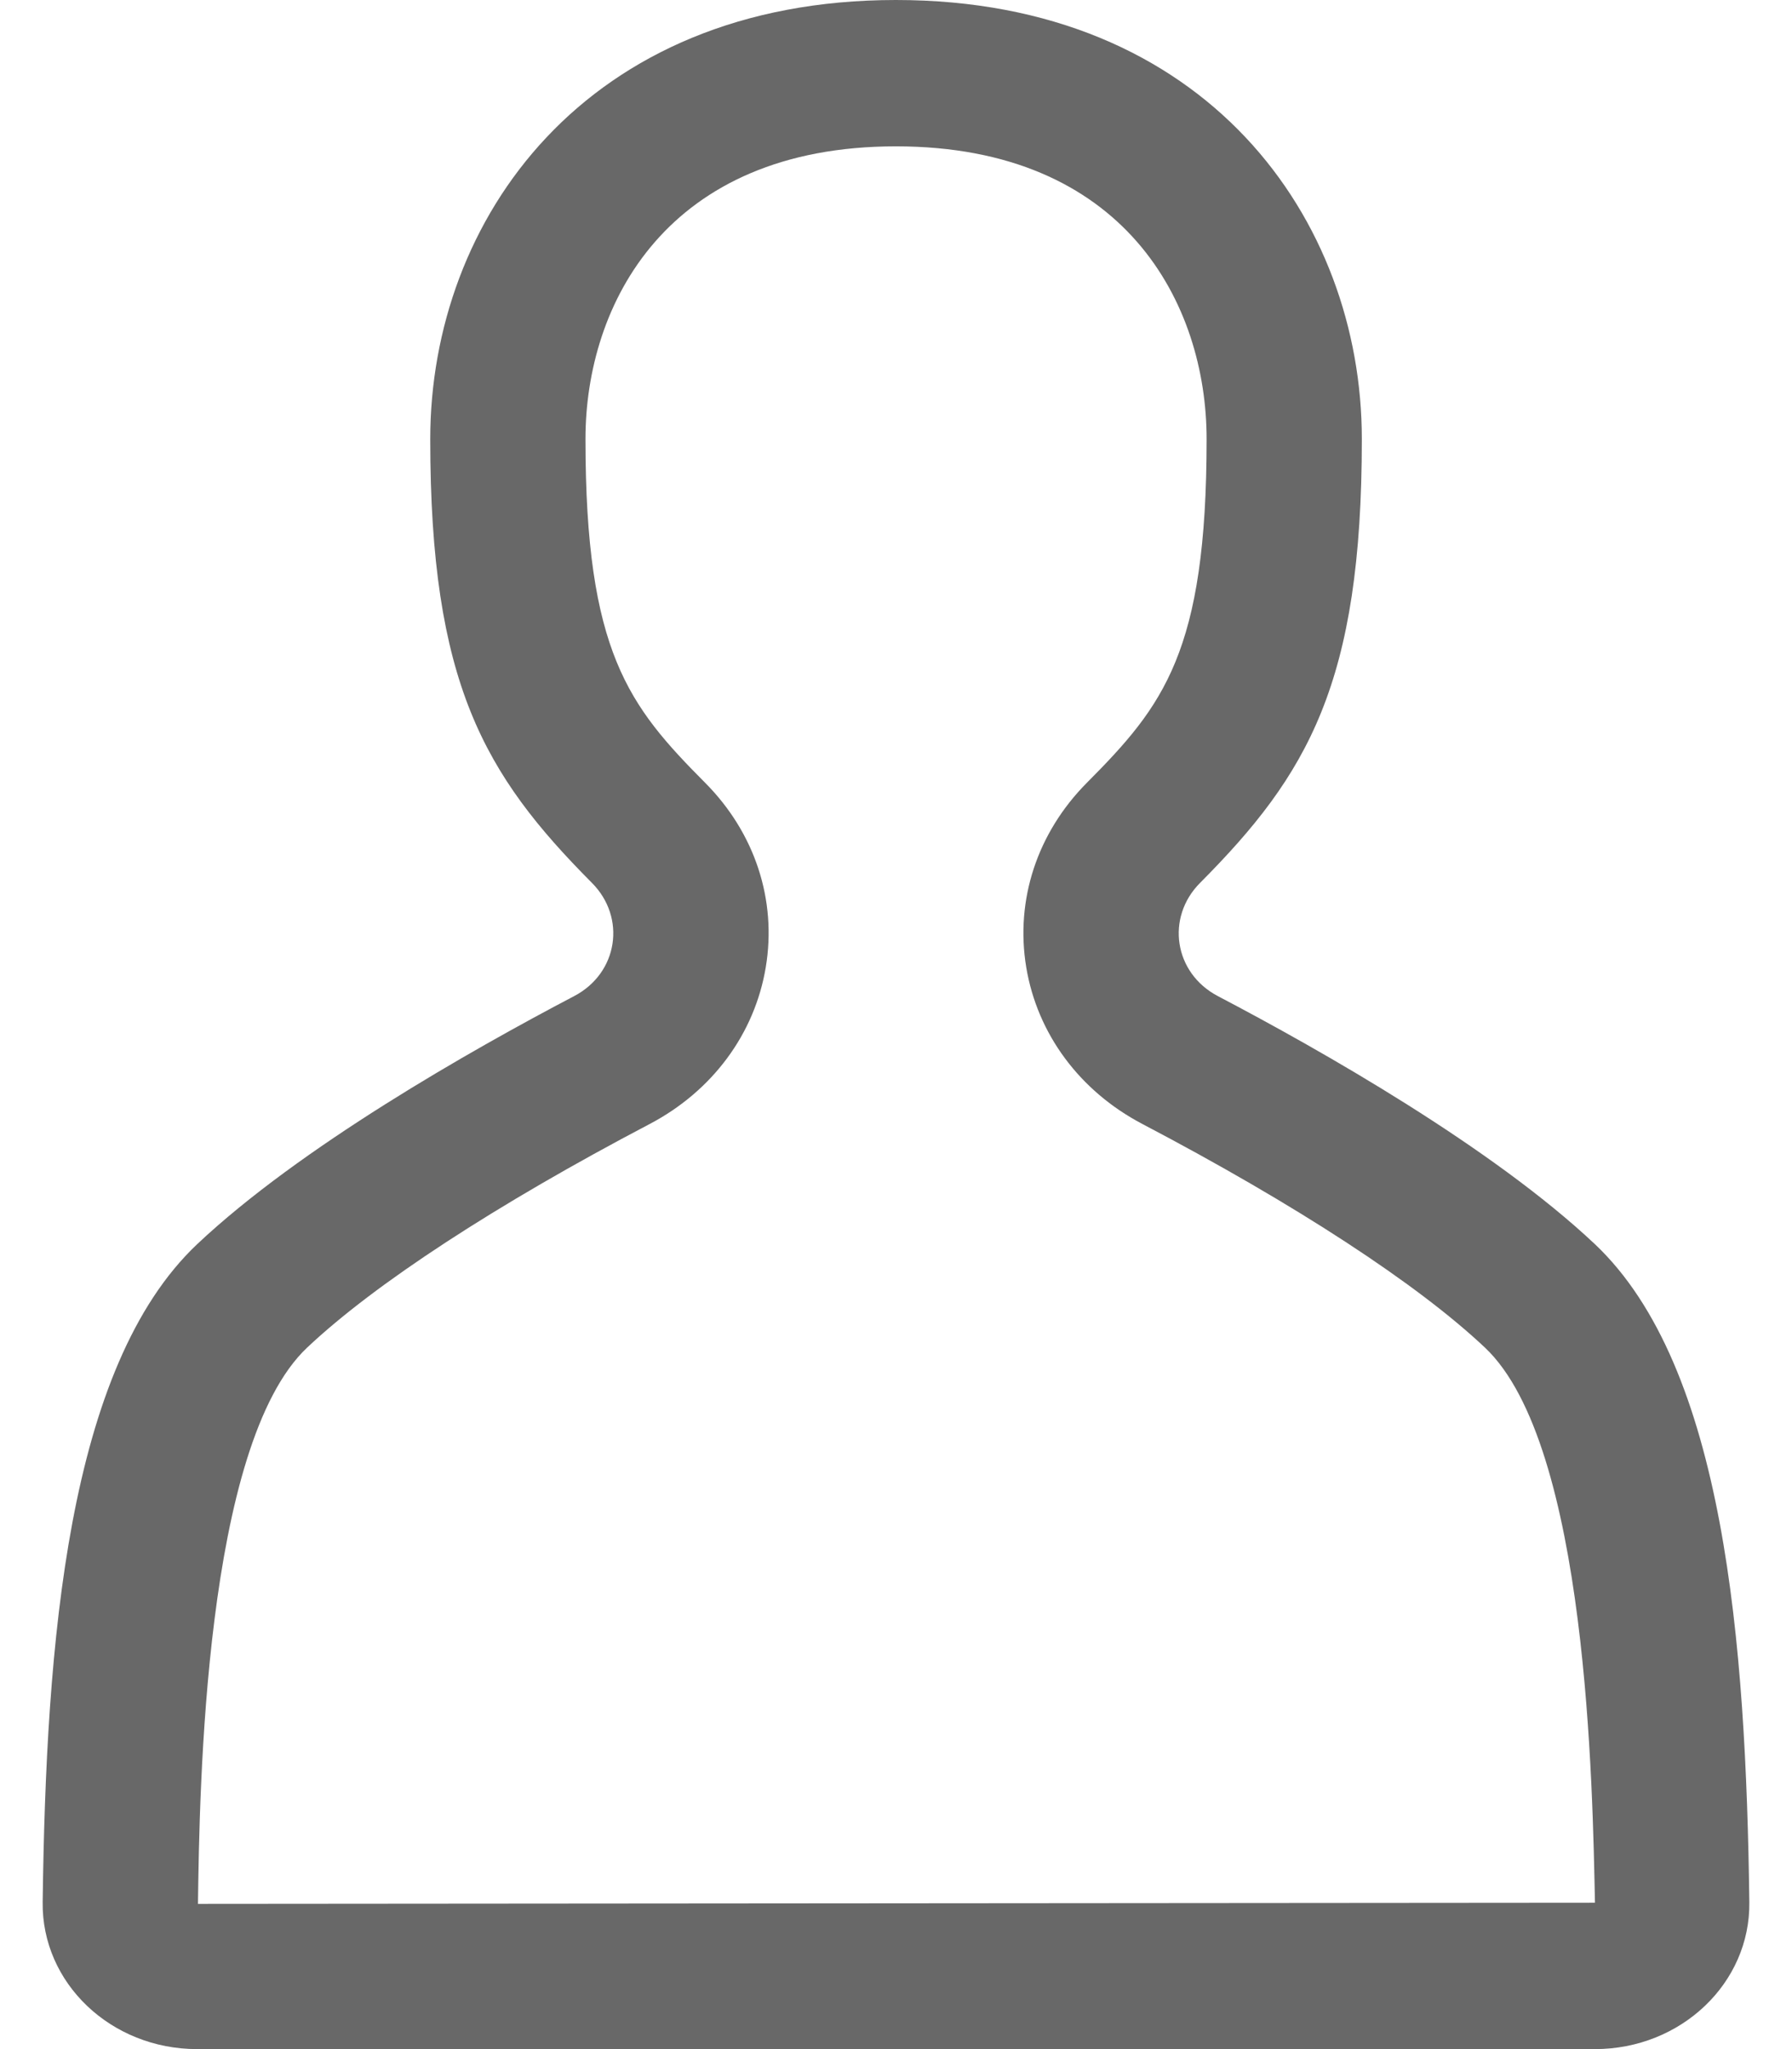 <svg width="21" height="24" viewBox="0 0 21 24" fill="none" xmlns="http://www.w3.org/2000/svg">
<path fill-rule="evenodd" clip-rule="evenodd" d="M2.32 22.299C2.338 20.969 2.392 16.922 3.599 15.784C4.39 15.038 5.816 14.108 7.613 13.165C8.348 12.779 8.844 12.11 8.974 11.328C9.105 10.54 8.846 9.754 8.264 9.169C7.368 8.268 6.861 7.637 6.861 5.143C6.861 3.562 7.814 1.714 10.499 1.714C13.186 1.714 14.14 3.562 14.14 5.143C14.14 7.637 13.632 8.268 12.736 9.169C12.155 9.754 11.896 10.54 12.026 11.328C12.156 12.11 12.652 12.779 13.388 13.165C15.185 14.108 16.611 15.038 17.402 15.784C18.609 16.922 18.663 20.969 18.691 22.286L2.32 22.299ZM18.689 14.571C17.486 13.439 15.489 12.305 14.272 11.667C13.757 11.397 13.659 10.747 14.063 10.341C15.327 9.071 15.959 8 15.959 5.143C15.959 2.571 14.14 0 10.499 0C6.861 0 5.042 2.571 5.042 5.143C5.042 8 5.673 9.071 6.937 10.341C7.341 10.747 7.244 11.397 6.728 11.667C5.511 12.305 3.514 13.439 2.312 14.571C0.788 16.008 0.54 19.248 0.5 22.278C0.487 23.228 1.302 24 2.309 24H18.691C19.698 24 20.513 23.228 20.5 22.278C20.46 19.248 20.212 16.008 18.689 14.571Z" fill="#686868"/>
</svg>
